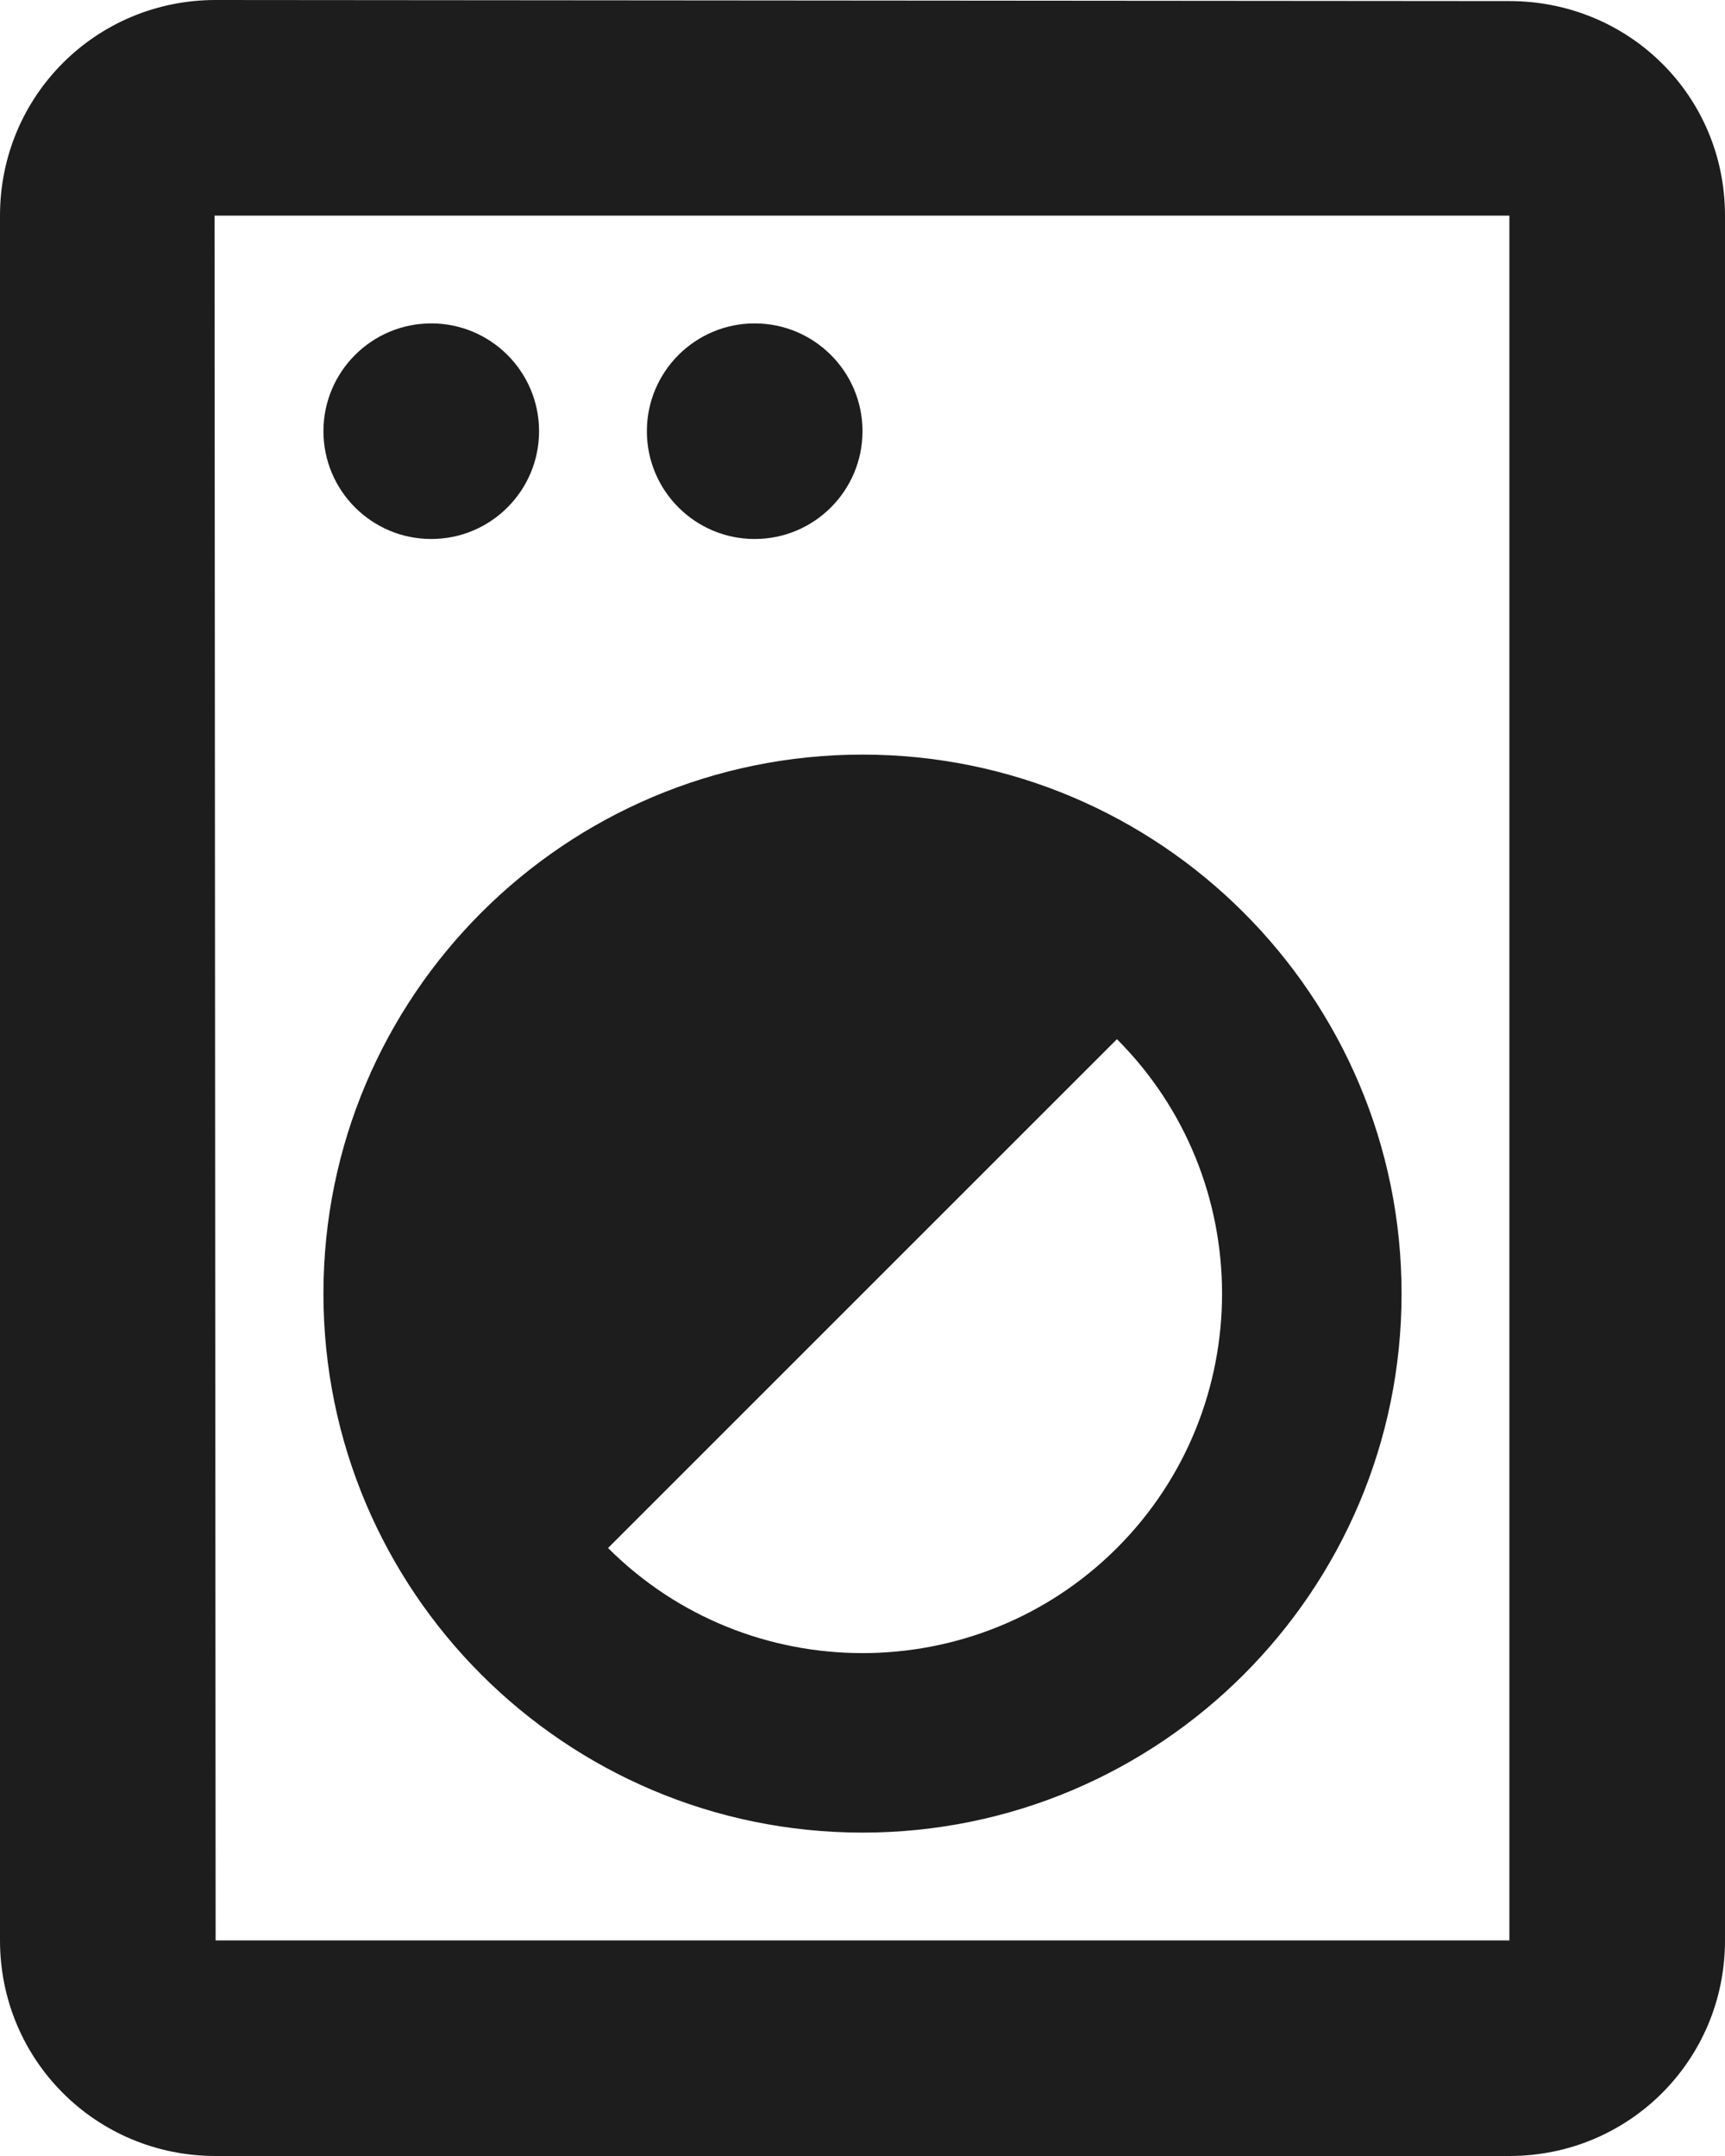 <?xml version="1.0" encoding="UTF-8"?>
<svg width="16px" height="20px" viewBox="0 0 16 20" version="1.1" xmlns="http://www.w3.org/2000/svg" xmlns:xlink="http://www.w3.org/1999/xlink">
    <!-- Generator: Sketch 52.5 (67469) - http://www.bohemiancoding.com/sketch -->
    <title>local_laundry_service</title>
    <desc>Created with Sketch.</desc>
    <g id="Icons" stroke="none" stroke-width="1" fill="none" fill-rule="evenodd">
        <g id="Outlined" transform="translate(-512, -3168)">
            <g id="Maps" transform="translate(100, 3068)">
                <g id="Outlined-/-Maps-/-local_laundry_service" transform="translate(408, 98)">
                    <g>
                        <polygon id="Path" points="0 0 24 0 24 24 0 24"></polygon>
                        <path d="M18,2.01 C19.11,2.01 20,2.89 20,4 L20,20 C20,21.11 19.11,22 18,22 L6,22 C4.89,22 4,21.11 4,20 L4,4 C4,2.89 4.89,2 6,2 L18,2.01 Z M18,20 L18,4 L5.99,4 L6,20 L18,20 Z M8,7 C7.448,7 7,6.552 7,6 C7,5.448 7.448,5 8,5 C8.552,5 9,5.448 9,6 C9,6.552 8.552,7 8,7 Z M11,7 C10.448,7 10,6.552 10,6 C10,5.448 10.448,5 11,5 C11.552,5 12,5.448 12,6 C12,6.552 11.552,7 11,7 Z M12,19 C9.24,19 7,16.76 7,14 C7,11.24 9.24,9 12,9 C14.76,9 17,11.24 17,14 C17,16.76 14.76,19 12,19 Z M14.36,11.64 L9.64,16.36 C10.94,17.66 13.06,17.66 14.36,16.36 C15.66,15.06 15.66,12.94 14.36,11.64 Z" id="🔹-Icon-Color" fill="#1D1D1D"></path>
                    </g>
                </g>
            </g>
        </g>
    </g>
</svg>